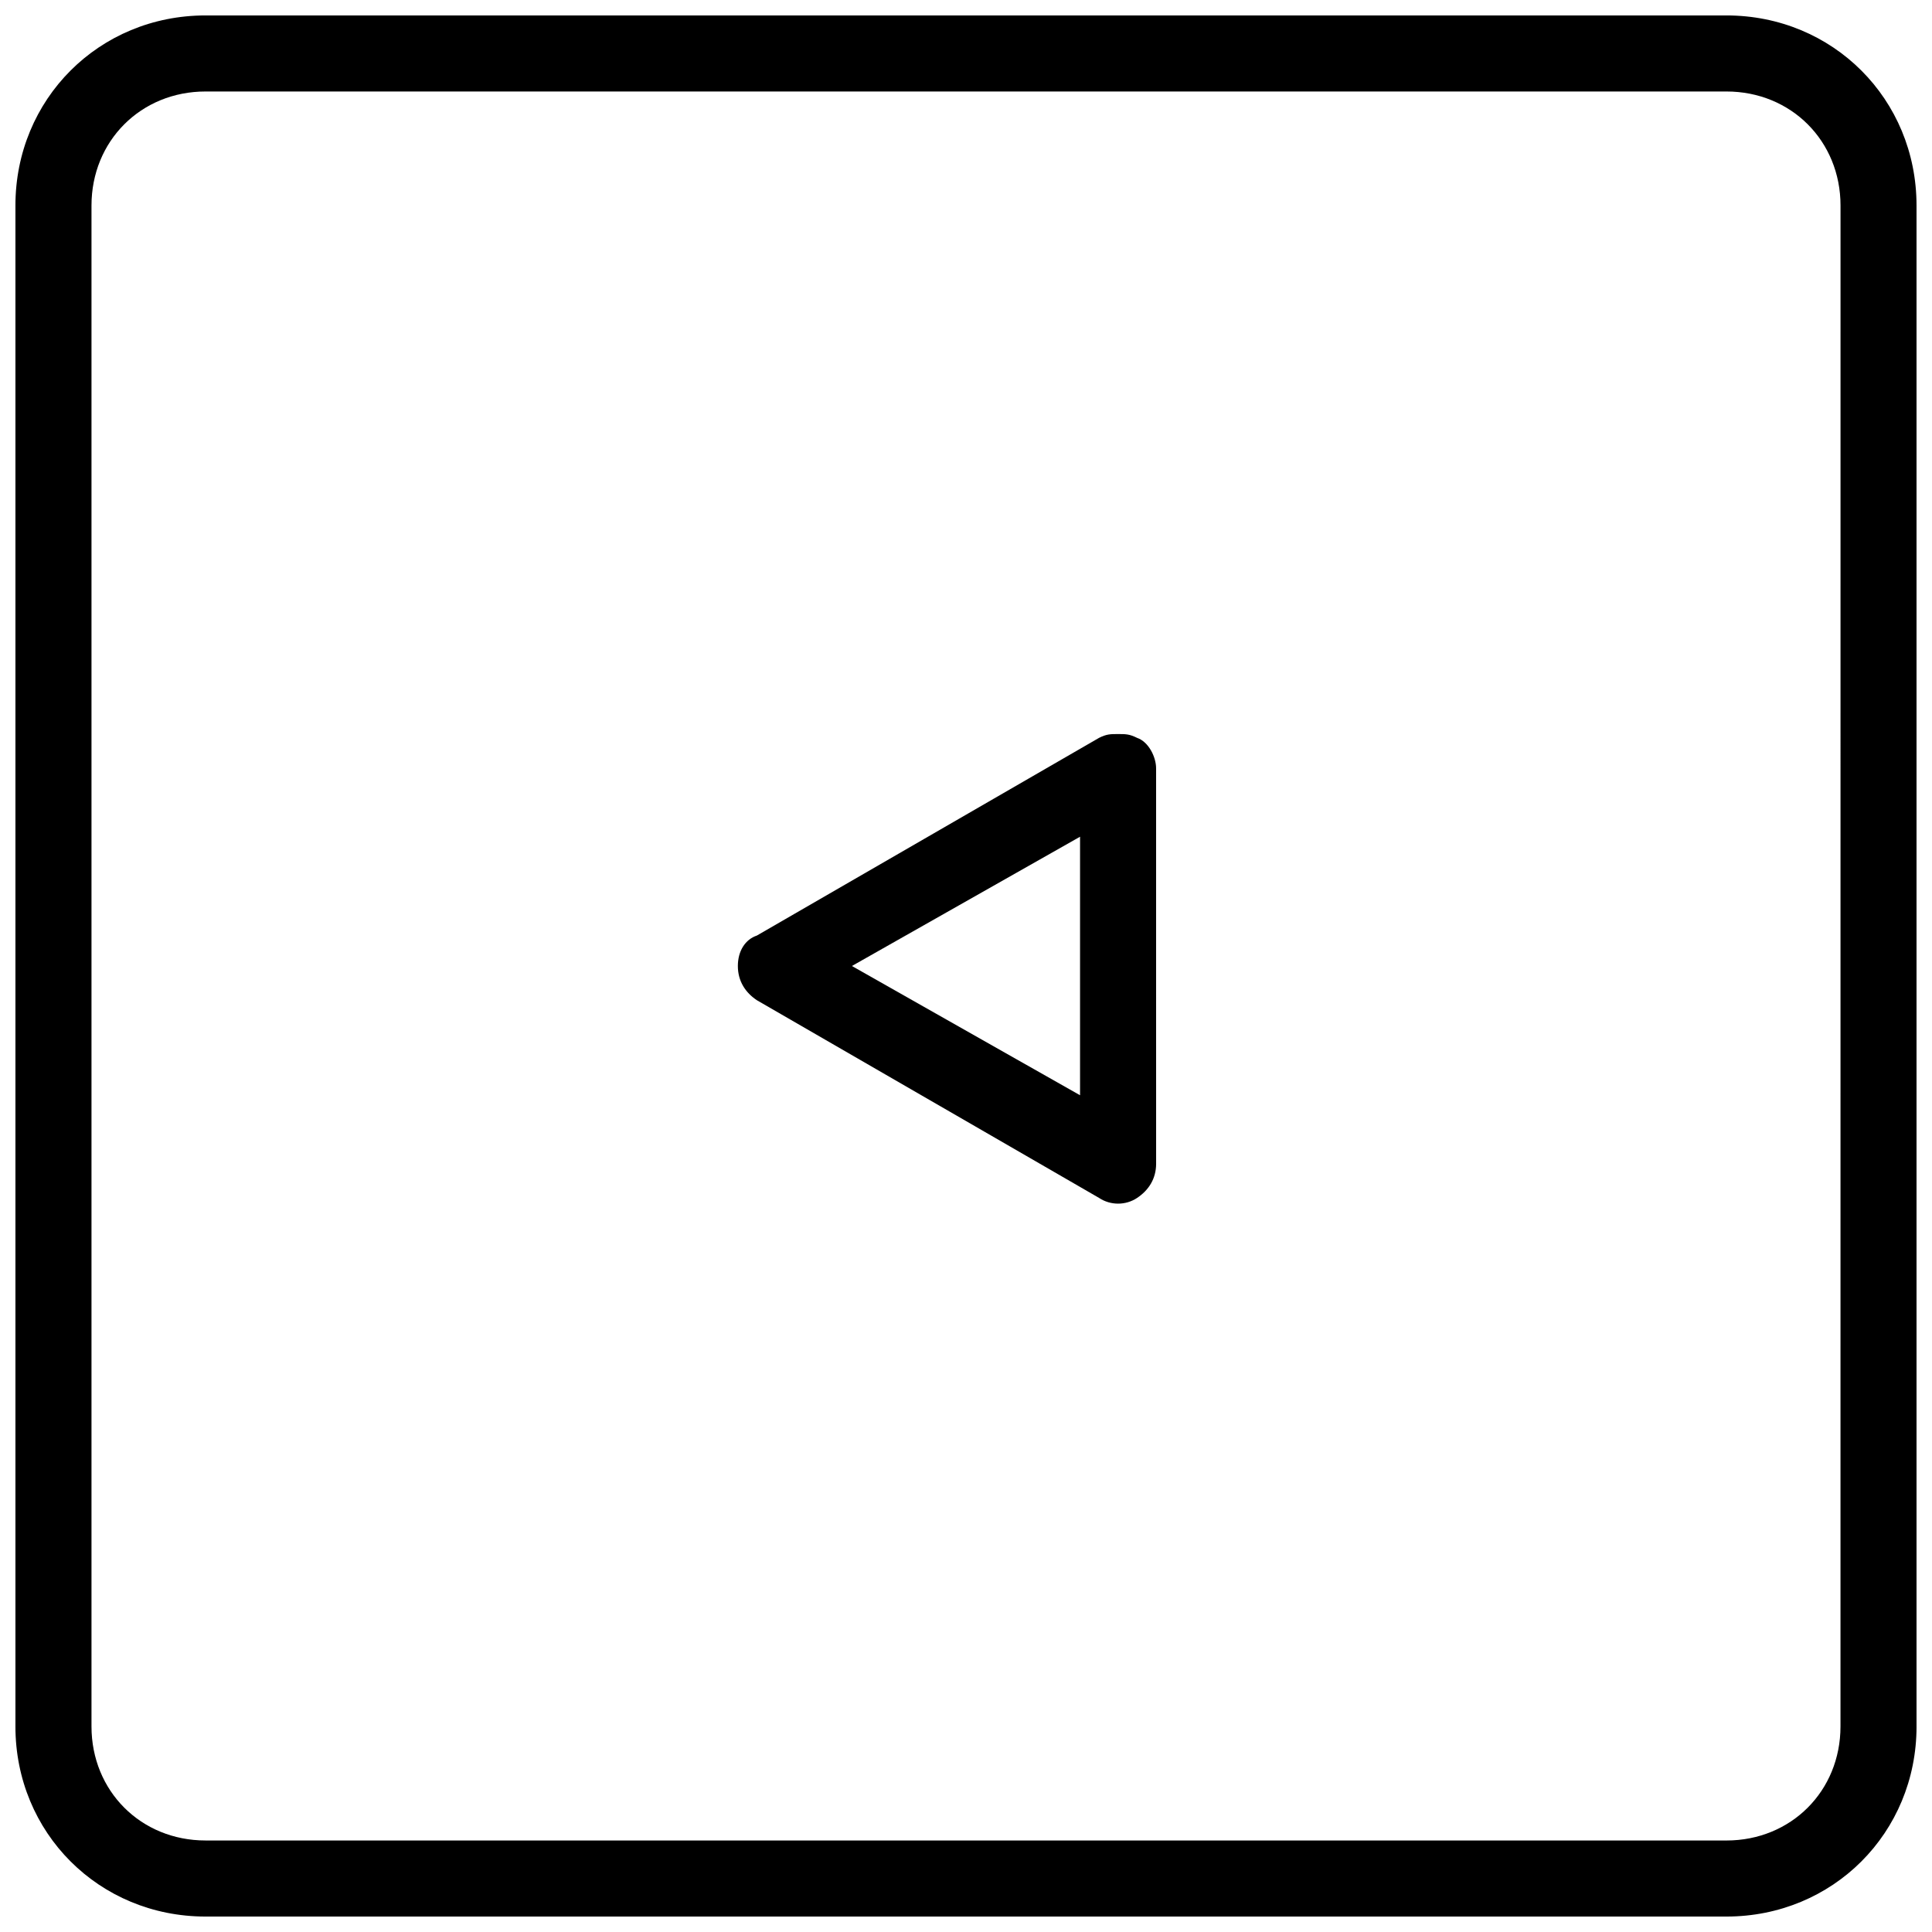 <?xml version="1.0" encoding="UTF-8"?>
<!-- The Best Svg Icon site in the world: iconSvg.co, Visit us! https://iconsvg.co -->
<svg width="800px" height="800px" version="1.1" viewBox="144 144 512 512" xmlns="http://www.w3.org/2000/svg">
 <defs>
  <clipPath id="a">
   <path d="m148.09 148.09h503.81v503.81h-503.81z"/>
  </clipPath>
 </defs>
 <g clip-path="url(#a)">
  <path d="m601.52 148.09h-403.05c-28.215 0-50.383 22.168-50.383 50.383v403.05c0 28.215 22.168 50.383 50.383 50.383h403.05c28.215 0 50.383-22.168 50.383-50.383l-0.004-403.05c0-28.215-22.168-50.383-50.379-50.383zm30.227 453.43c0 17.129-13.098 30.23-30.23 30.23l-403.04-0.004c-17.129 0-30.23-13.098-30.23-30.23v-403.04c0-17.129 13.098-30.23 30.23-30.23h403.05c17.129 0 30.23 13.098 30.23 30.23zm-186.41-261.98c-2.016-1.008-3.023-1.008-5.039-1.008s-3.023 0-5.039 1.008l-90.688 52.395c-3.019 1.008-5.031 4.031-5.031 8.062s2.016 7.055 5.039 9.07l90.688 52.395c3.023 2.016 7.055 2.016 10.078 0 3.023-2.016 5.039-5.039 5.039-9.07l-0.008-104.79c0-3.023-2.016-7.051-5.039-8.059zm-15.113 94.715-60.457-34.258 60.457-34.258z"/>
 </g>
</svg>